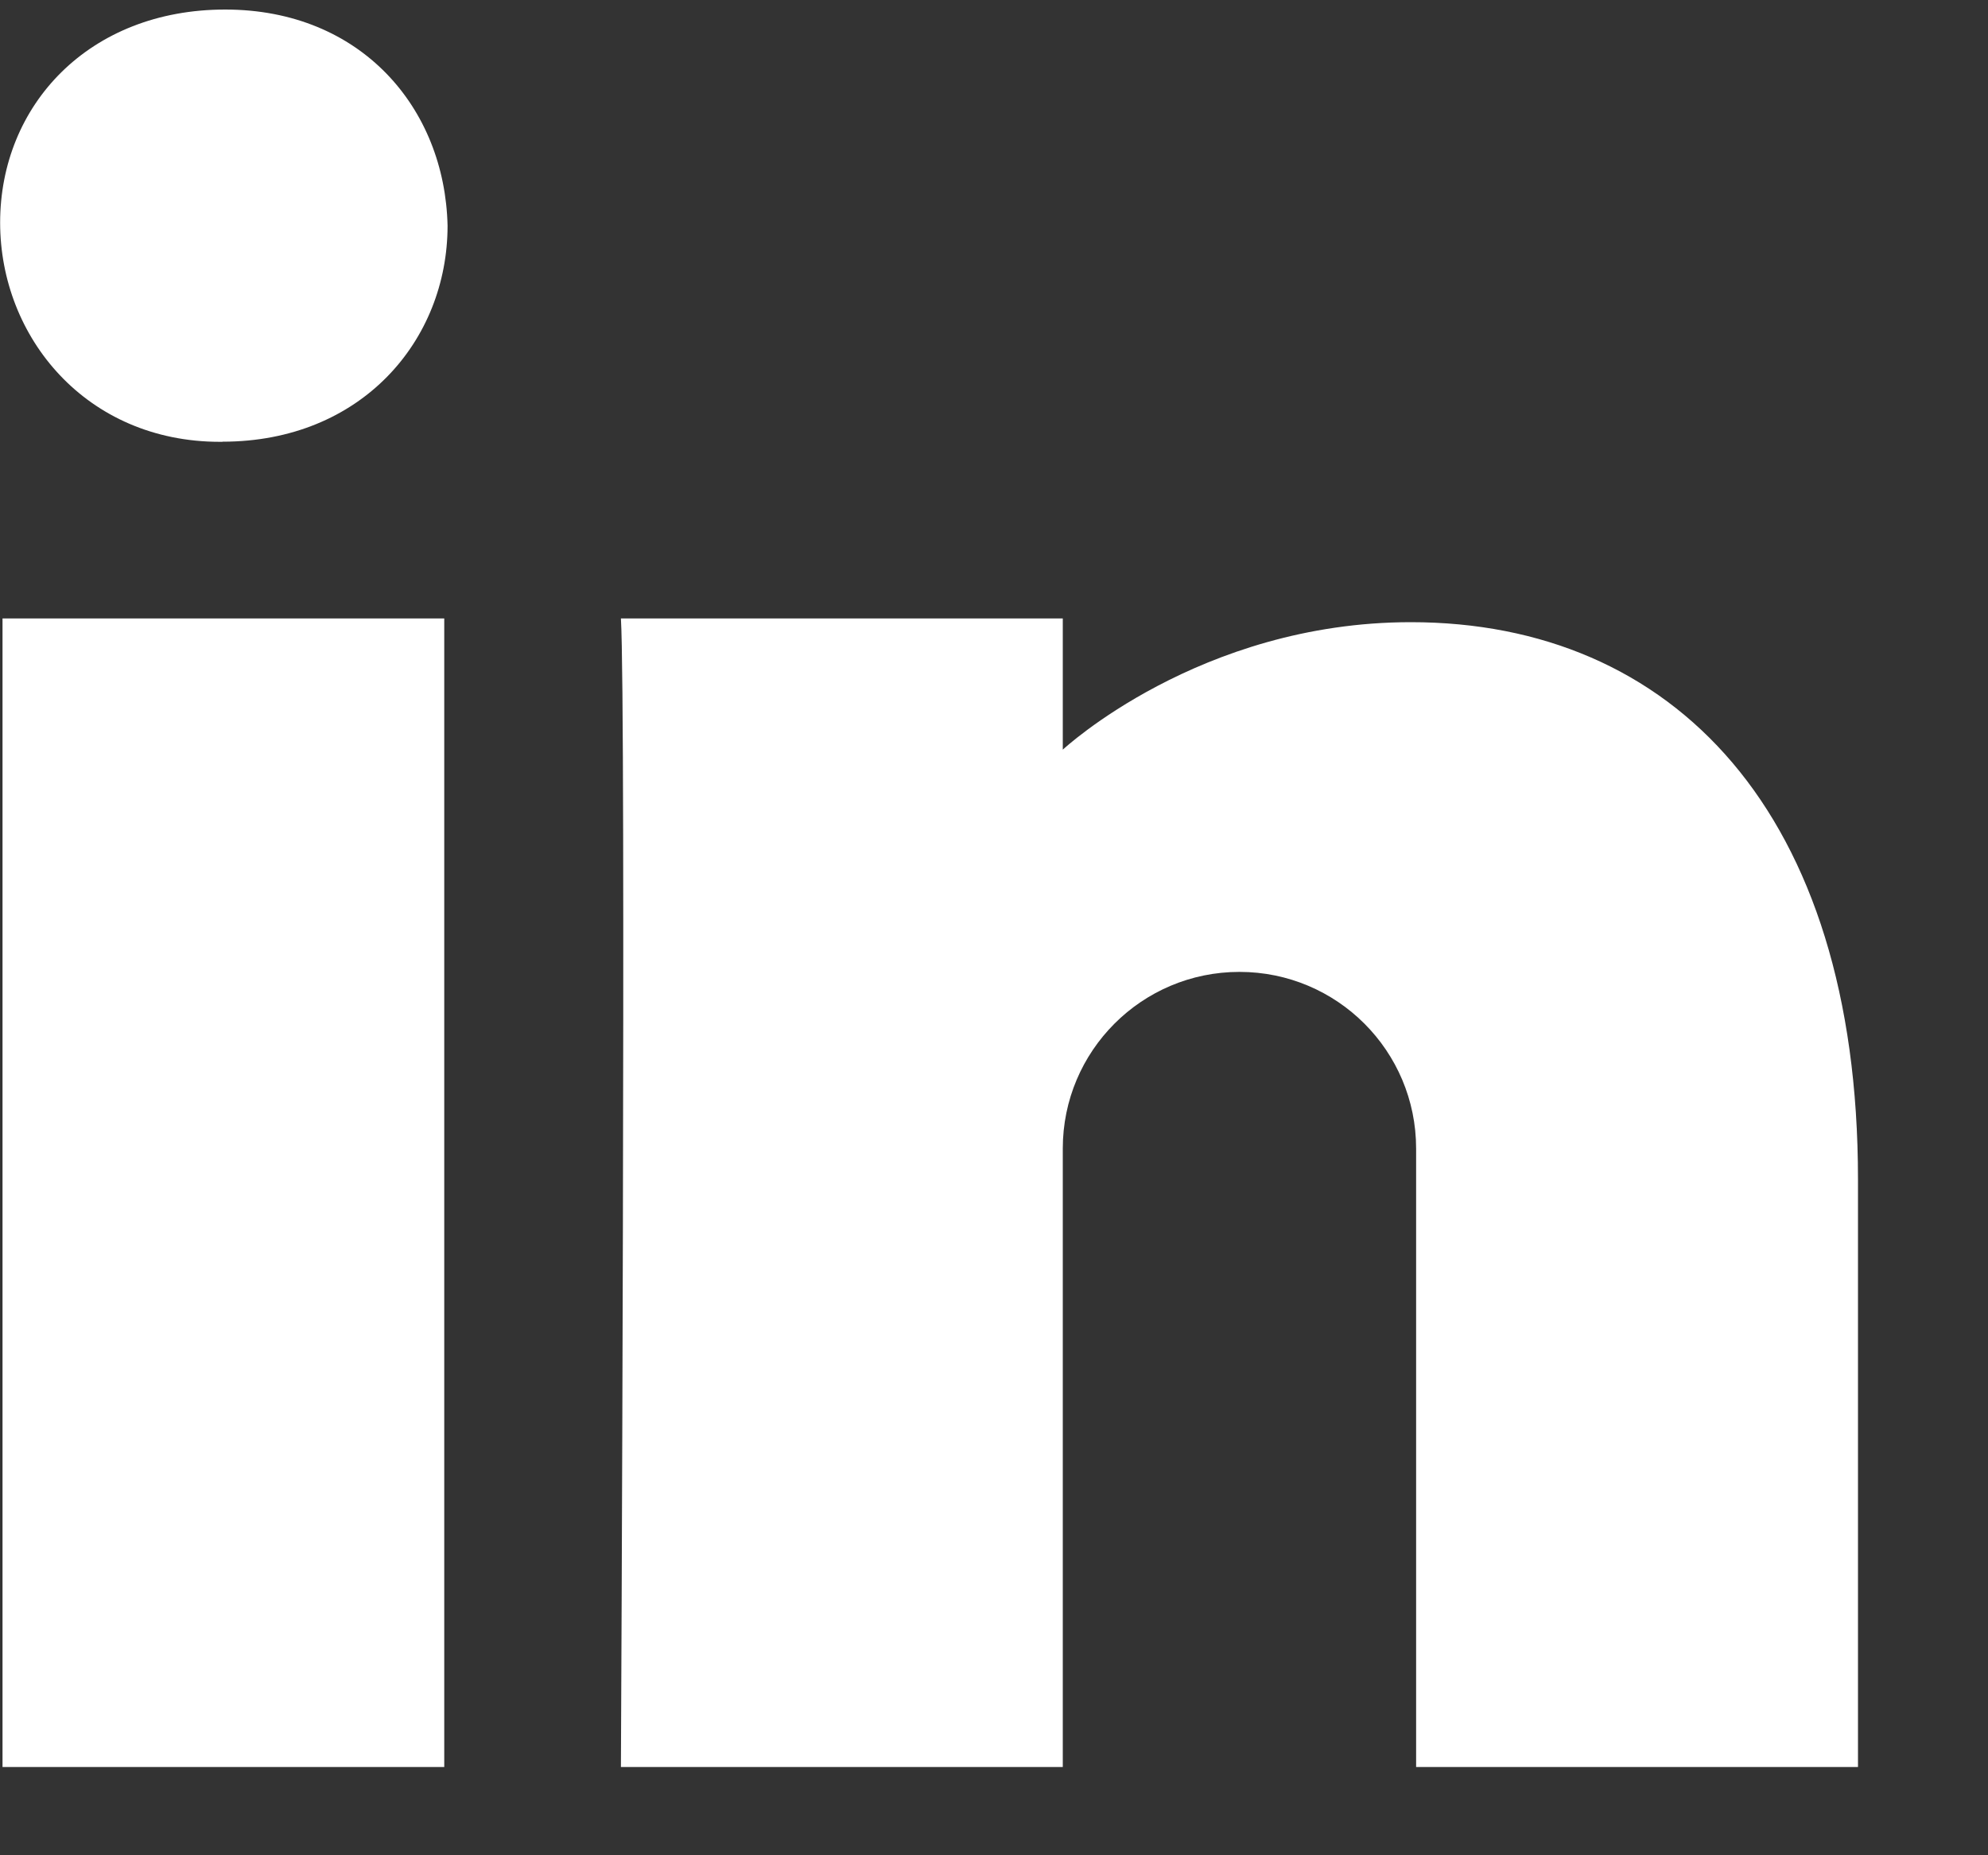 <svg width="15" height="14" viewBox="0 0 15 14" version="1.1" xmlns="http://www.w3.org/2000/svg"><rect x="0" y="0" width="15" height="14" fill="#333333" stroke="none"/><g id="C1" stroke="none" stroke-width="1" fill="none" fill-rule="evenodd"><g id="Single-vacatures" transform="translate(-1063 -2029)" fill="#FFF"><g id="Group-9" transform="translate(1050 2016)"><path d="M9.685 7.667c-.737 0-1.333.597-1.333 1.333v4.667H5.018s.04-8 0-8.667h3.334v.99s1.032-.962 2.626-.962c1.974 0 3.374 1.429 3.374 4.203v4.436h-3.334V9c0-.736-.596-1.333-1.333-1.333zm-7.673-4h-.02C.985 3.667.334 2.879.334 2.013c0-.886.67-1.608 1.698-1.608 1.027 0 1.658.745 1.678 1.631 0 .867-.651 1.63-1.698 1.63zm1.673 10H.352V5h3.333v8.667z" transform="translate(12.667 12.667)" id="Fill-263"/></g></g></g></svg>